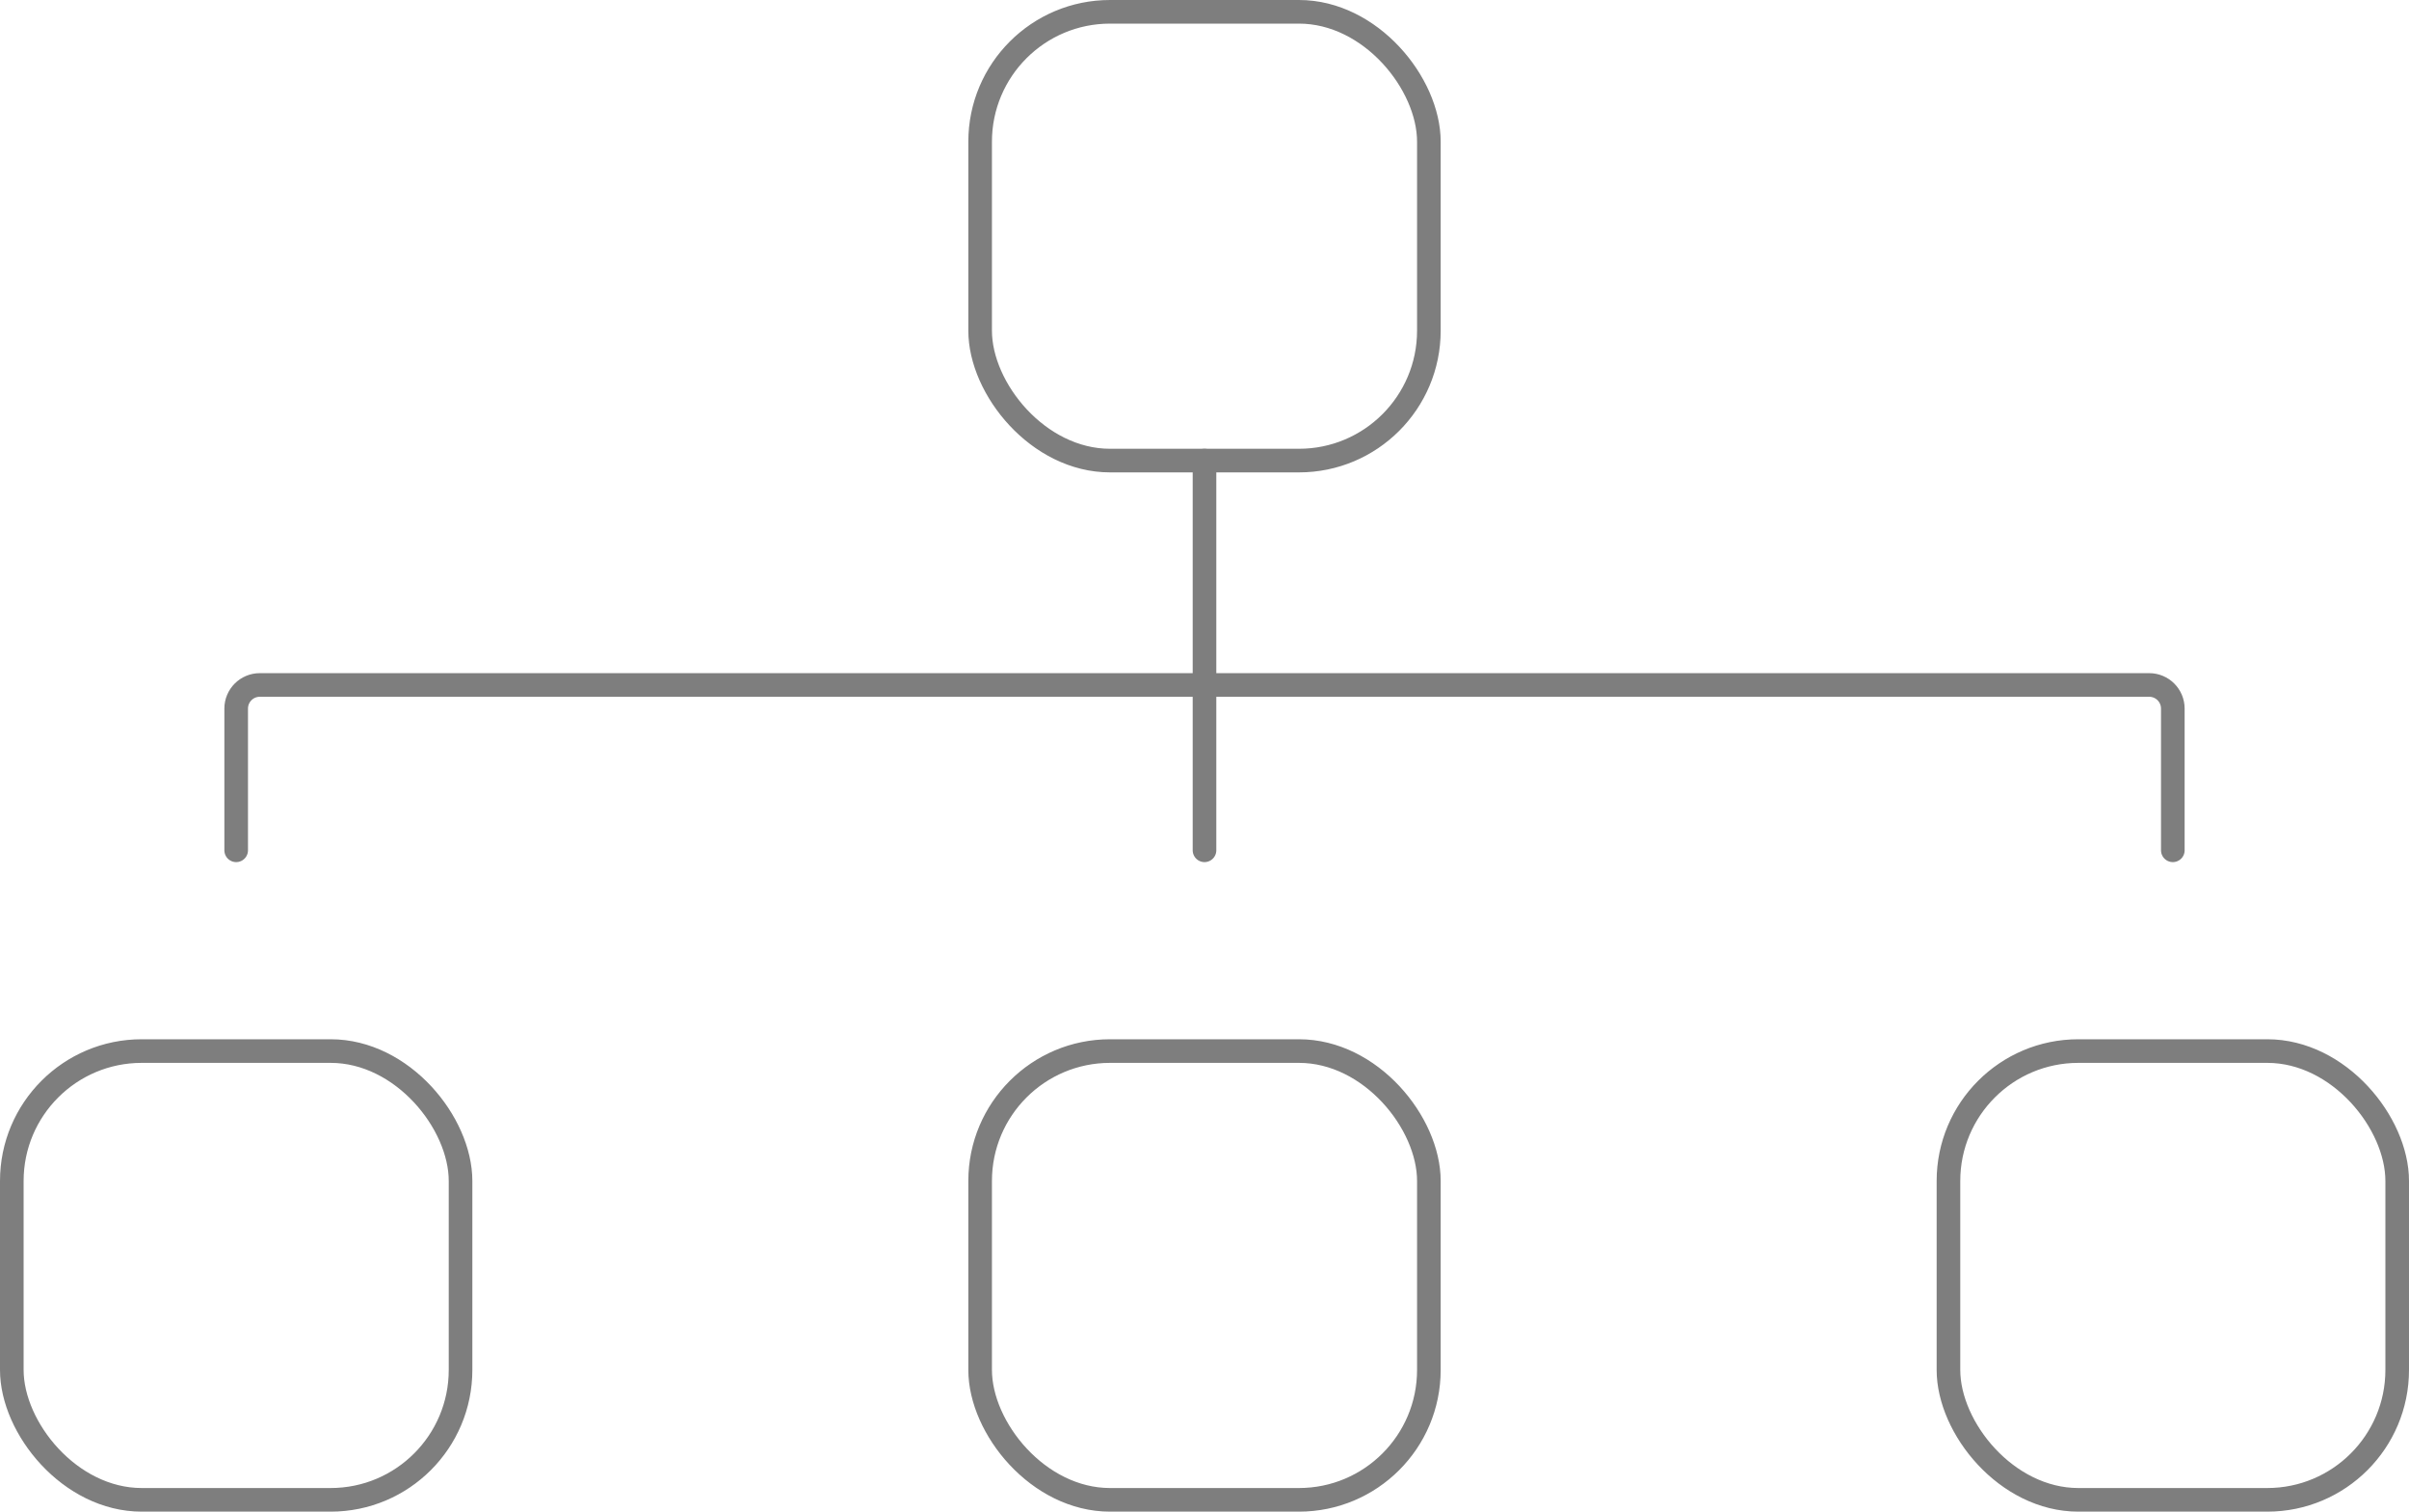 <svg width="102" height="64" viewBox="0 0 102 64" fill="none" xmlns="http://www.w3.org/2000/svg">
<g clip-path="url(#clip0_6122_3558)">
<rect x="41.5" y="0.5" width="19" height="19" rx="5.5" stroke="#7E7E7E"/>
<rect x="0.5" y="44.5" width="19" height="19" rx="5.5" stroke="#7E7E7E"/>
<rect x="41.5" y="44.5" width="19" height="19" rx="5.5" stroke="#7E7E7E"/>
<rect x="82.5" y="44.5" width="19" height="19" rx="5.5" stroke="#7E7E7E"/>
<path d="M51 19.5V36M10 36V30C10 29.448 10.448 29 11 29H91C91.552 29 92 29.448 92 30V36" stroke="#7E7E7E" stroke-linecap="round" stroke-linejoin="round"/>
</g>
<defs>
<clipPath id="clip0_6122_3558">
<rect width="102" height="64" fill="white"/>
</clipPath>
</defs>
</svg>
